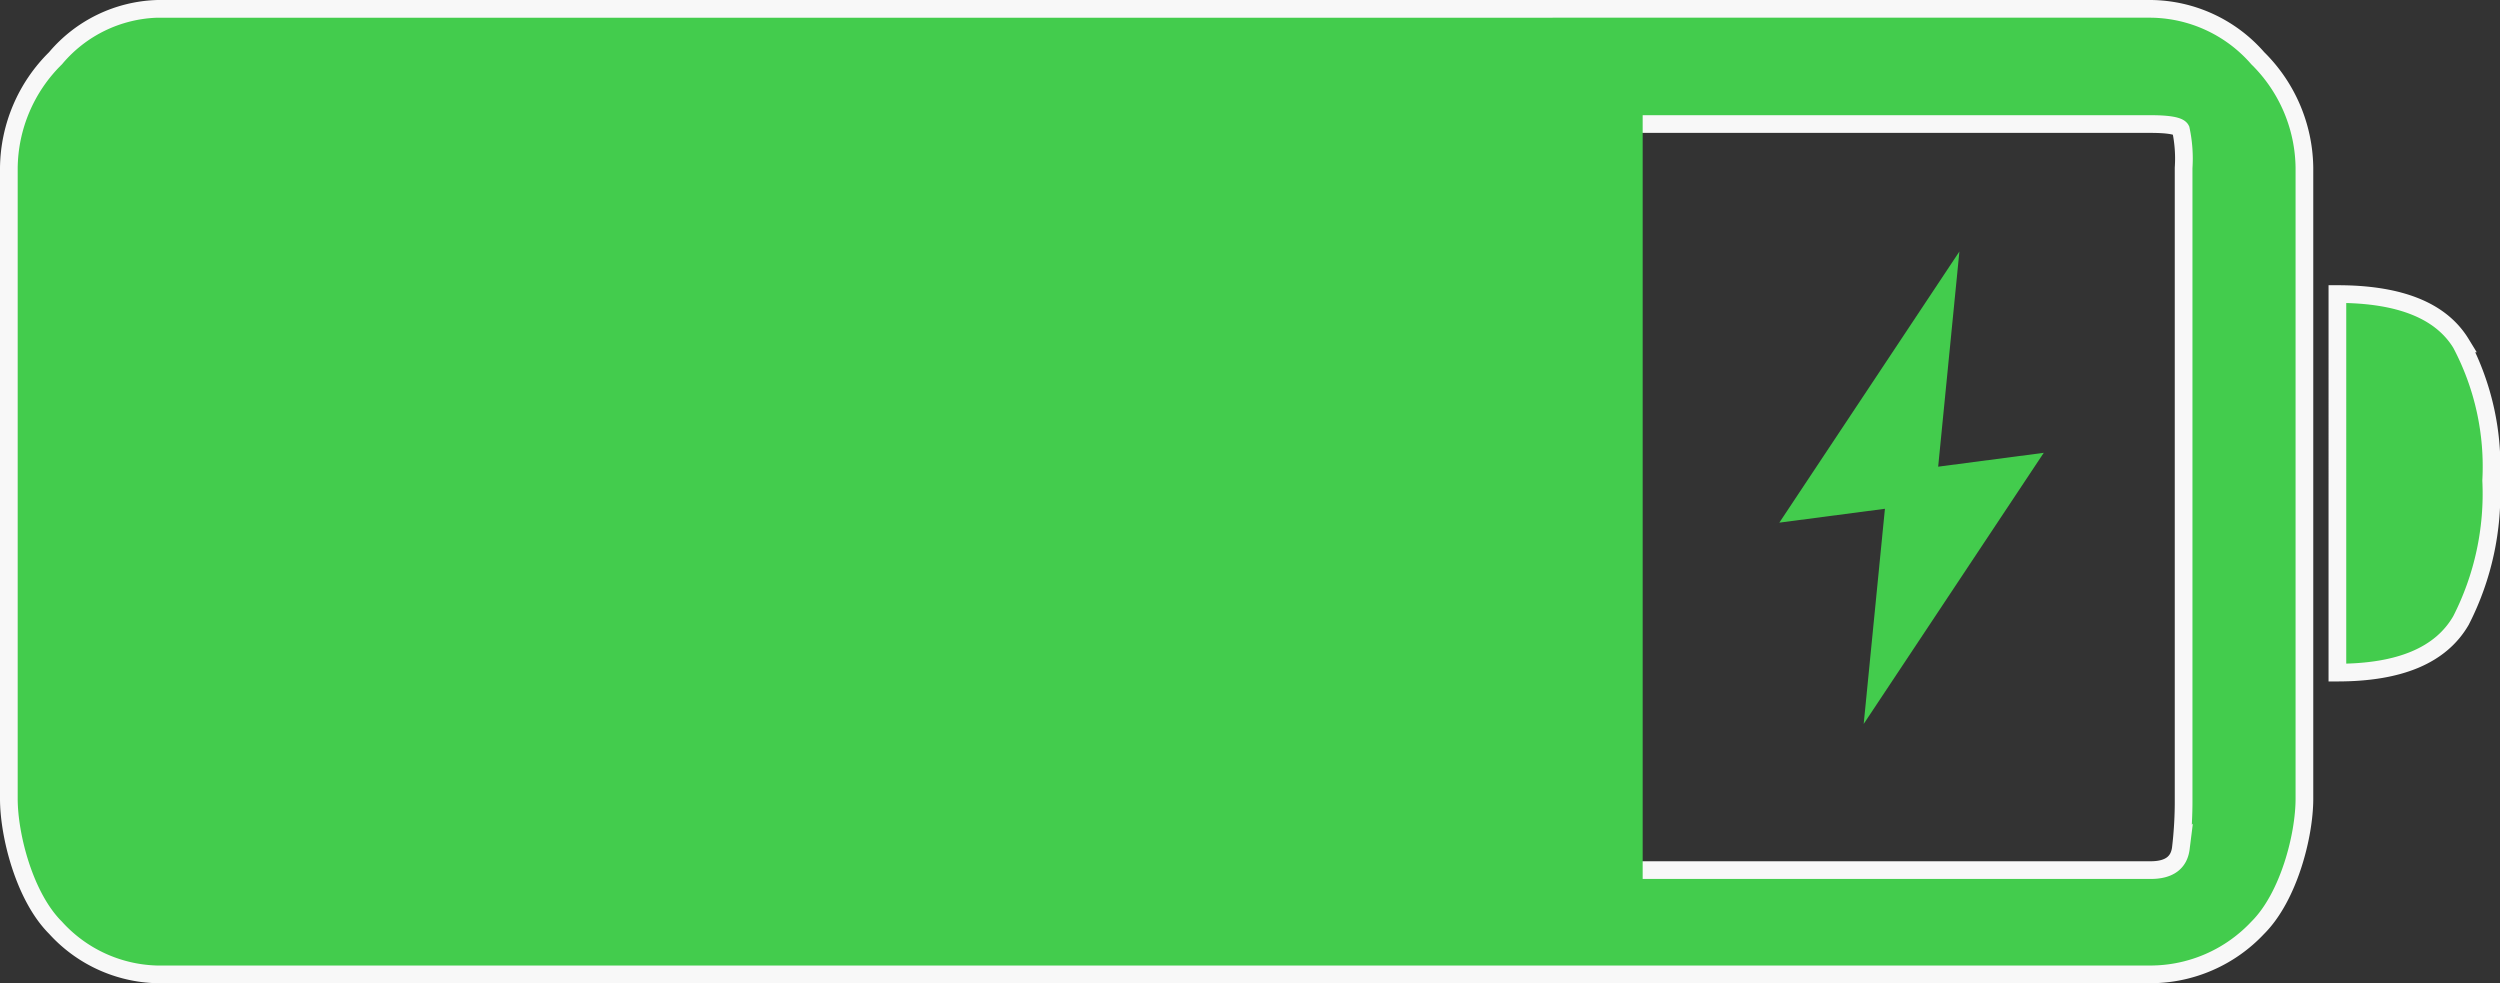 <svg xmlns="http://www.w3.org/2000/svg" width="141.296" height="55.566" viewBox="0 0 141.296 55.566">
  <rect x="0" y="0" width="141.296" height="55.566" fill="#333333" stroke="none"/>
  <g id="组_43131" data-name="组 43131" transform="translate(0.5 0.5)">
    <path id="路径_294" data-name="路径 294" d="M184.446,309.553a8.118,8.118,0,0,1,6.052,2.79,8.828,8.828,0,0,1,2.638,6.2V354.2c0,2.066-.879,5.536-2.638,7.288a8.33,8.33,0,0,1-6.052,2.635H71.775a8.01,8.01,0,0,1-5.742-2.635c-1.759-1.752-2.639-5.221-2.639-7.288V318.544a8.83,8.83,0,0,1,2.639-6.2,7.823,7.823,0,0,1,5.742-2.79ZM71.775,316.064a3.3,3.3,0,0,0-1.863.309,4.125,4.125,0,0,0-.31,2.171V354.2a11.457,11.457,0,0,0,.31,2.79,1.664,1.664,0,0,0,1.863,1.24H184.446q1.552,0,1.707-1.24a22.524,22.524,0,0,0,.155-2.79V318.544a7.868,7.868,0,0,0-.155-2.171c-.1-.2-.673-.309-1.707-.309ZM195,325.673q5.278,0,6.985,2.791a14.872,14.872,0,0,1,1.707,7.751,15.742,15.742,0,0,1-1.707,7.907c-1.138,1.97-3.466,2.945-6.985,2.945Z" transform="translate(-63.394 -309.553)" fill="#43cc4d" stroke="#f8f8f8" stroke-width="1"/>
    <path id="形状结合" d="M46.324,23.345l-1.2,12.161,5.968-.784L40.915,50.046l1.2-12.161-5.968.784Z" transform="translate(63.918 -9.63)" fill="#43cc4d" fill-rule="evenodd"/>
    <rect id="矩形_578" data-name="矩形 578" width="87.685" height="48.11" transform="translate(4.656 3.887)" fill="#43cc4d"/>
  </g>
</svg>
